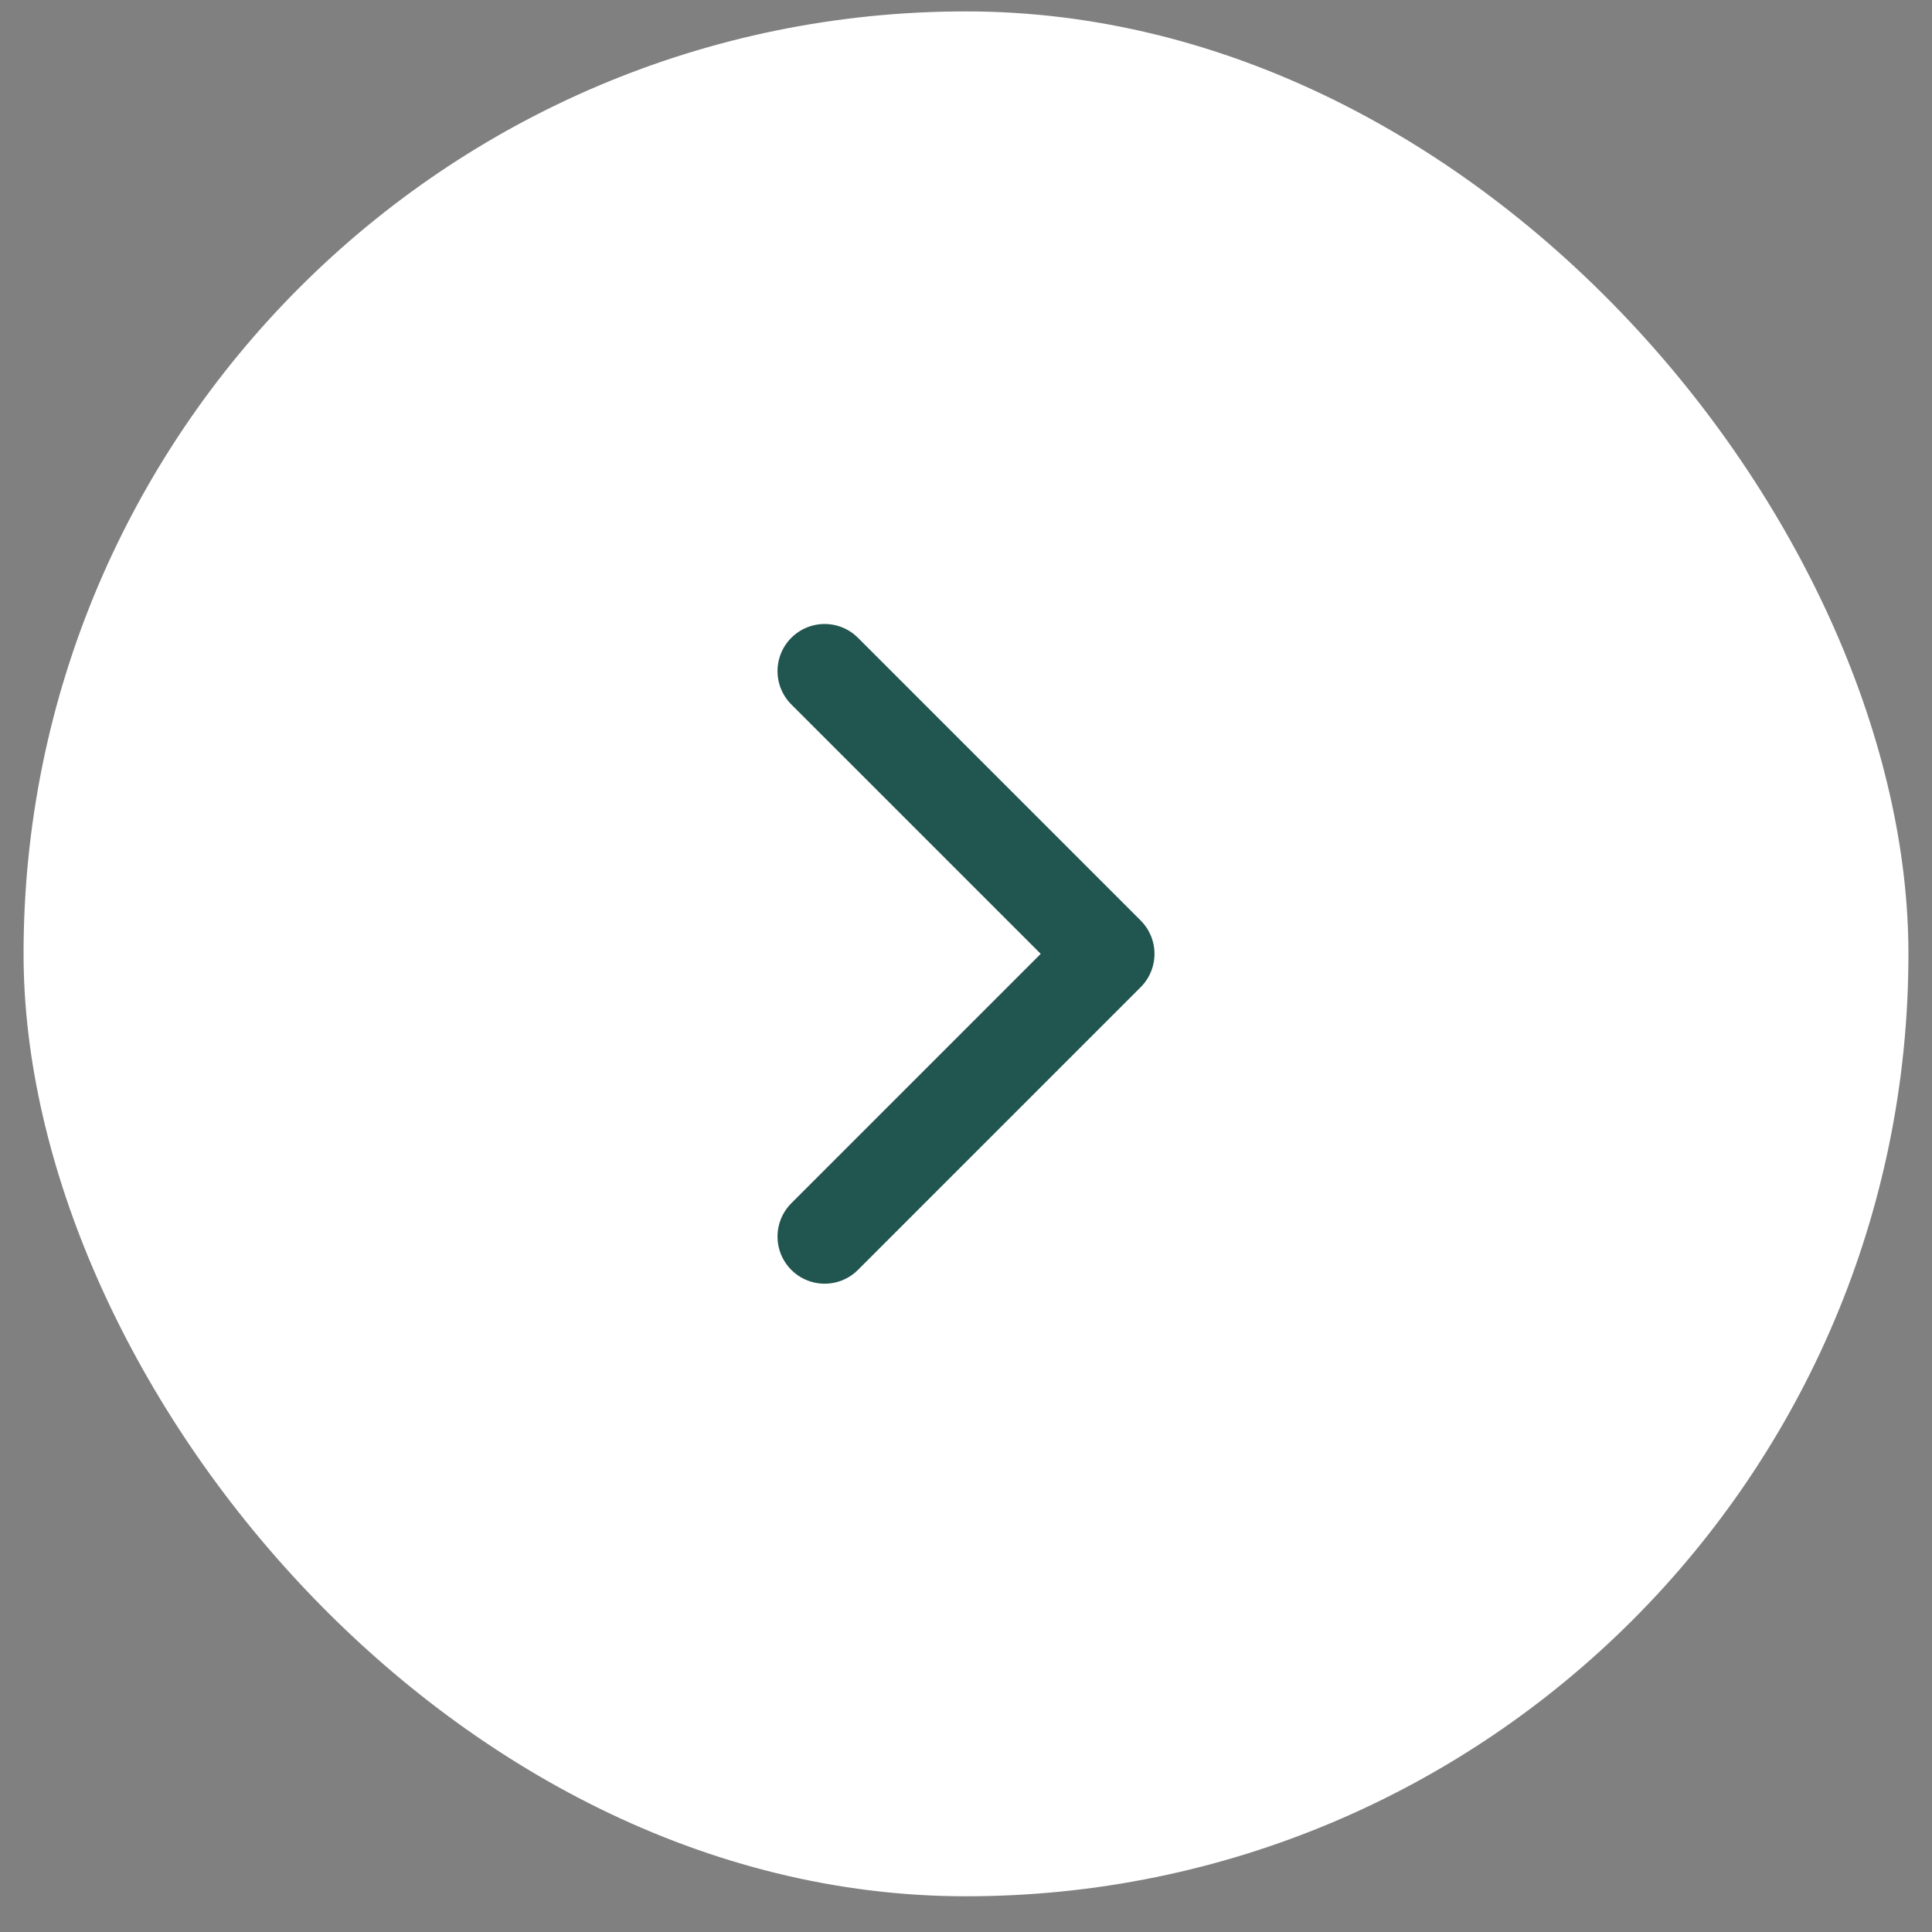<svg width="41" height="41" viewBox="0 0 41 41" fill="none" xmlns="http://www.w3.org/2000/svg">
<rect x="0" y="0" width="41" height="41" fill="#808080" stroke="none"/>
<rect x="0.5" y="0.242" width="40" height="40" rx="20" fill="white"/>
<path d="M17.5 26.242L23.5 20.242L17.5 14.242" stroke="#21554F" stroke-width="2" stroke-linecap="round" stroke-linejoin="round"/>
</svg>
